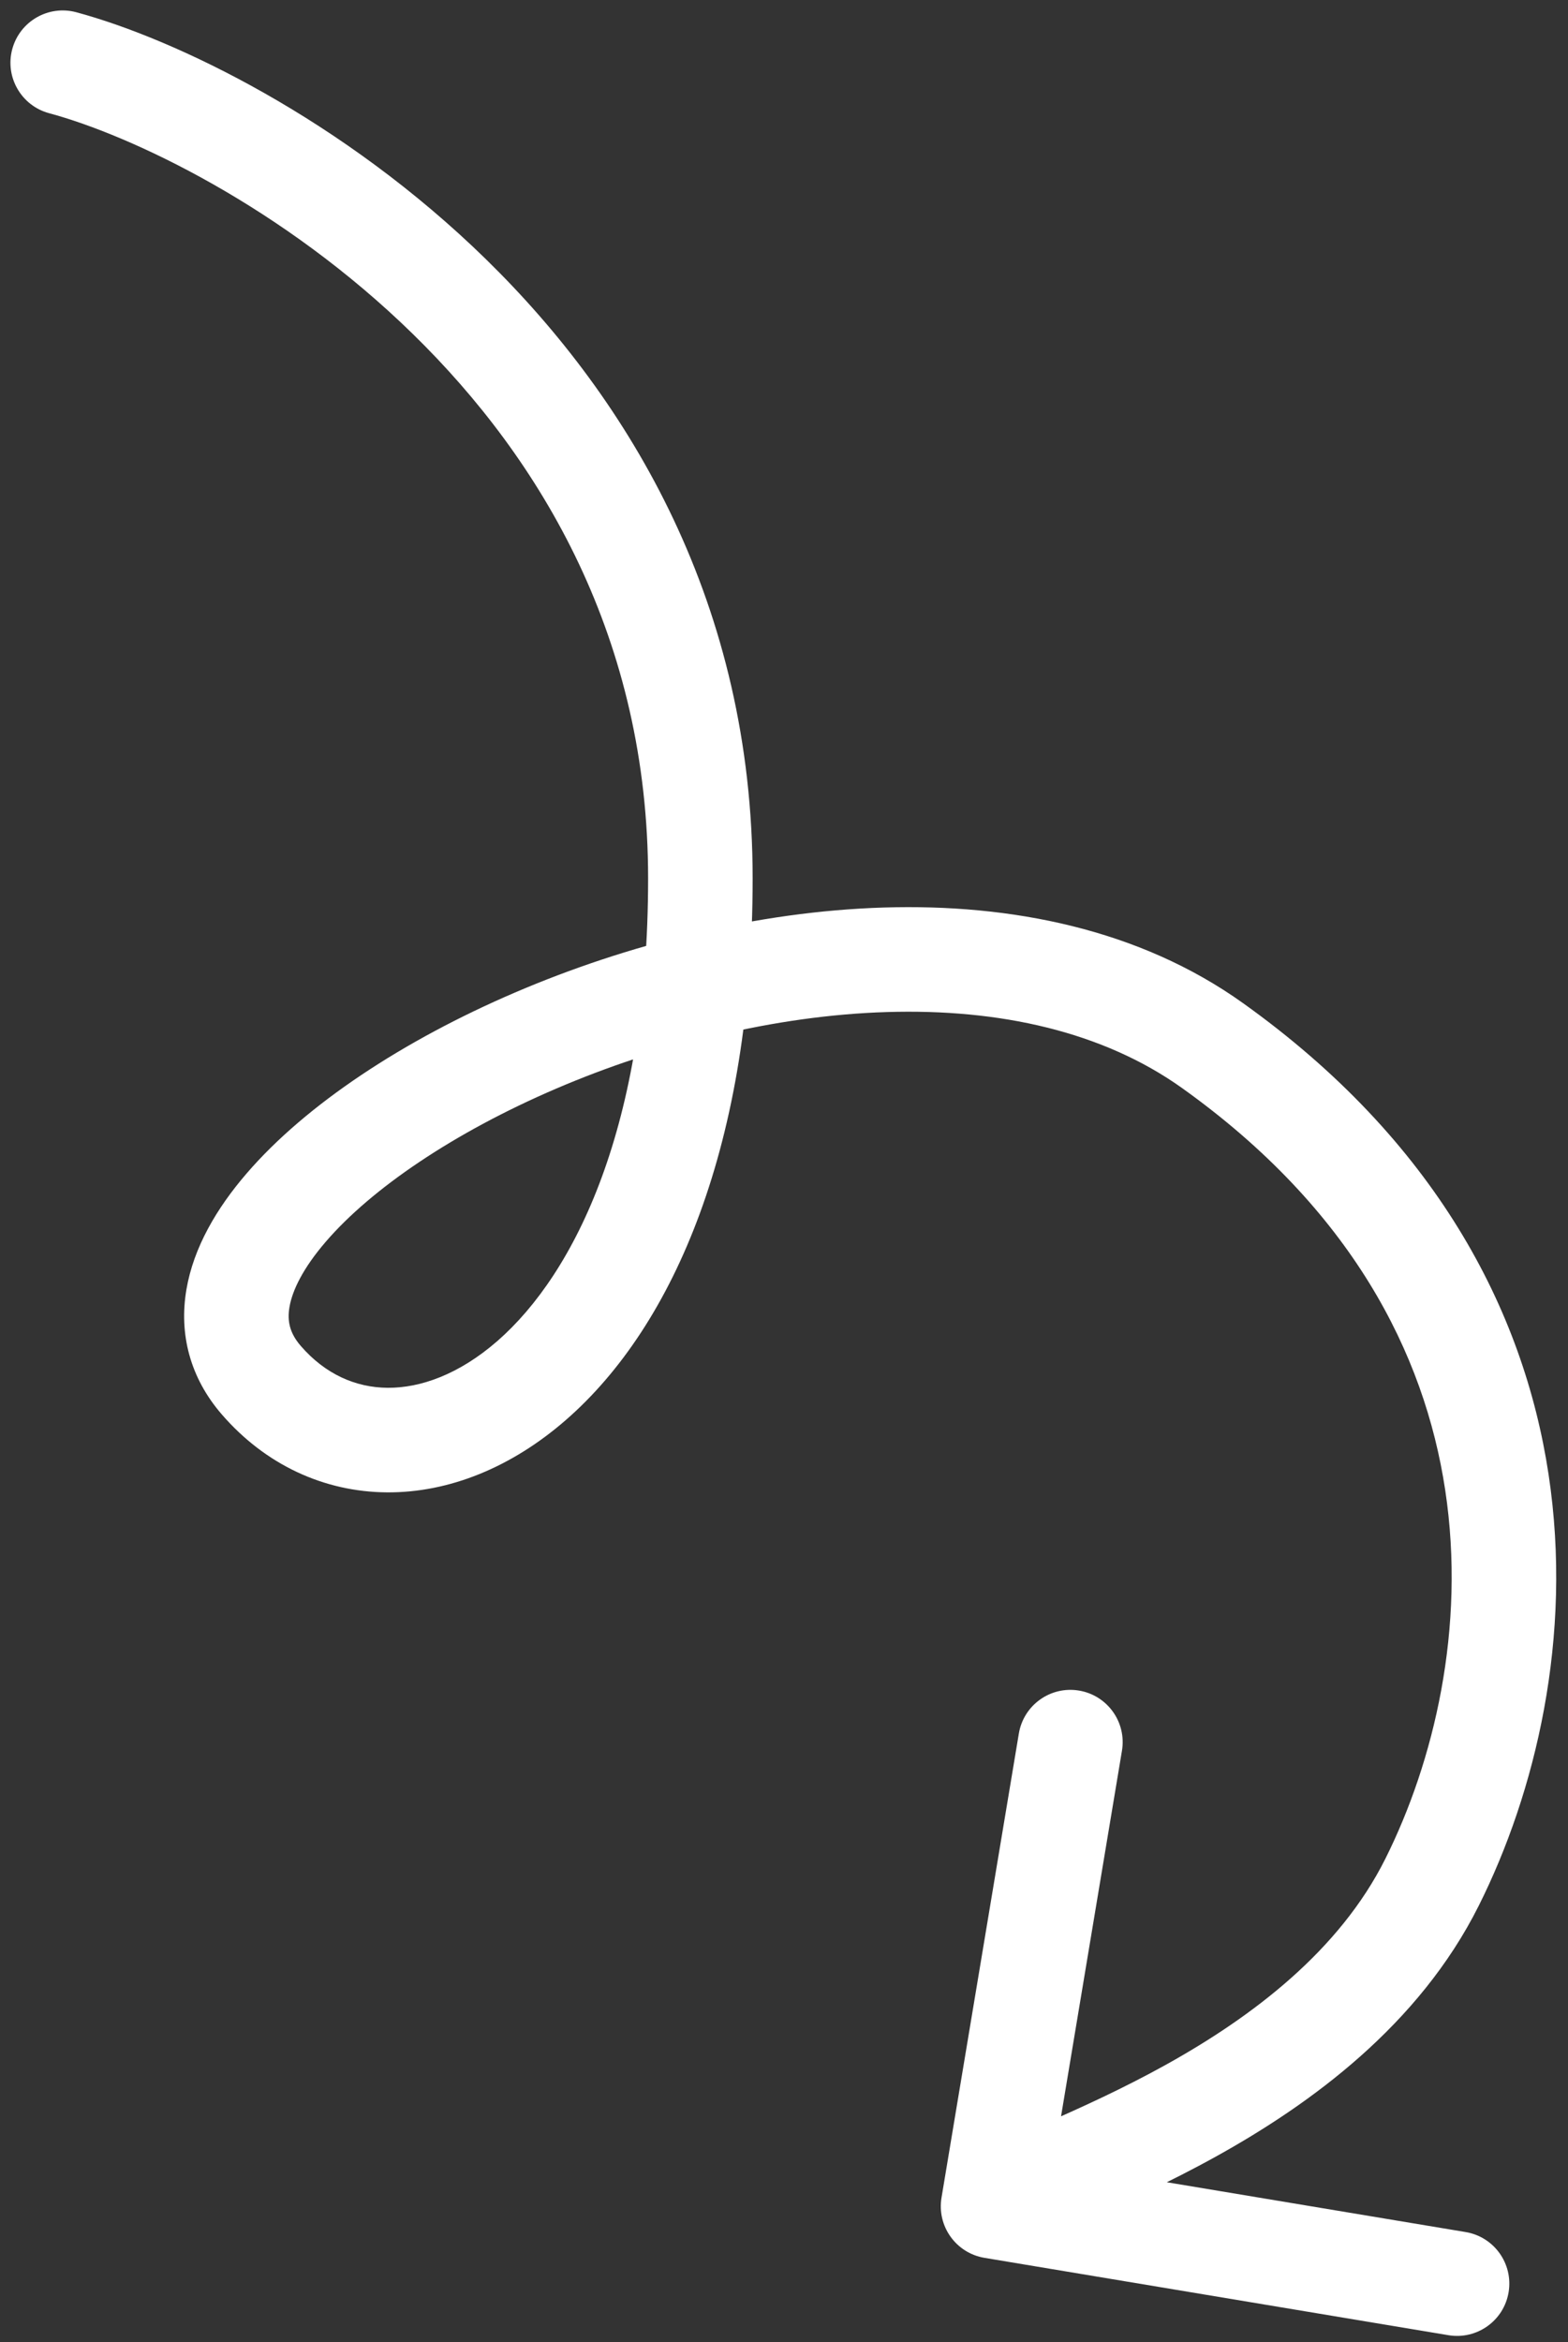 <svg width="75" height="112" viewBox="0 0 75 112" fill="none" xmlns="http://www.w3.org/2000/svg">
<rect x="0" y="0" width="75" height="112" fill="#333333" stroke="none"/>
<path d="M2.35 5.414C1.017 5.055 0.227 3.683 0.586 2.35C0.945 1.017 2.317 0.227 3.65 0.586L2.35 5.414ZM12.5 66L10.611 67.637L10.611 67.637L12.5 66ZM58 50L59.453 47.966L58 50ZM68.5 90L70.736 91.118L68.5 90ZM47.089 107.966C45.727 107.739 44.807 106.451 45.034 105.089L48.733 82.895C48.96 81.533 50.248 80.613 51.61 80.84C52.972 81.067 53.892 82.355 53.665 83.717L50.377 103.445L70.105 106.733C71.466 106.96 72.386 108.248 72.159 109.61C71.933 110.972 70.644 111.892 69.282 111.665L47.089 107.966ZM3.65 0.586C8.388 1.861 16.393 5.698 23.248 12.4C30.154 19.153 36 28.93 36 42H31C31 30.57 25.929 22.014 19.752 15.975C13.524 9.885 6.279 6.472 2.35 5.414L3.65 0.586ZM36 42C36 54.682 32.253 63.375 27.081 67.889C24.488 70.153 21.494 71.384 18.505 71.362C15.486 71.339 12.688 70.035 10.611 67.637L14.389 64.363C15.562 65.715 17.014 66.35 18.542 66.362C20.099 66.373 21.949 65.732 23.794 64.122C27.497 60.89 31 53.834 31 42H36ZM10.611 67.637C9.087 65.88 8.554 63.789 8.917 61.661C9.259 59.648 10.368 57.77 11.792 56.117C14.64 52.807 19.315 49.741 24.625 47.464C29.971 45.172 36.189 43.581 42.278 43.396C48.356 43.211 54.497 44.425 59.453 47.966L56.547 52.034C52.754 49.325 47.806 48.23 42.43 48.394C37.065 48.557 31.463 49.972 26.595 52.059C21.692 54.162 17.76 56.847 15.581 59.379C14.49 60.646 13.98 61.71 13.846 62.501C13.73 63.178 13.861 63.753 14.389 64.363L10.611 67.637ZM59.453 47.966C68.63 54.52 72.876 62.617 74.07 70.499C75.252 78.302 73.426 85.739 70.736 91.118L66.264 88.882C68.574 84.261 70.129 77.863 69.126 71.248C68.136 64.713 64.633 57.81 56.547 52.034L59.453 47.966ZM70.736 91.118C67.871 96.847 62.679 100.613 58.191 103.105C55.922 104.365 53.758 105.339 52.061 106.086C51.195 106.467 50.492 106.771 49.917 107.038C49.302 107.324 49.032 107.478 48.953 107.534L46.047 103.466C46.551 103.106 47.216 102.779 47.812 102.503C48.447 102.208 49.23 101.869 50.047 101.51C51.716 100.775 53.706 99.876 55.764 98.734C59.927 96.422 64.069 93.272 66.264 88.882L70.736 91.118Z" fill="white"/>
</svg>

